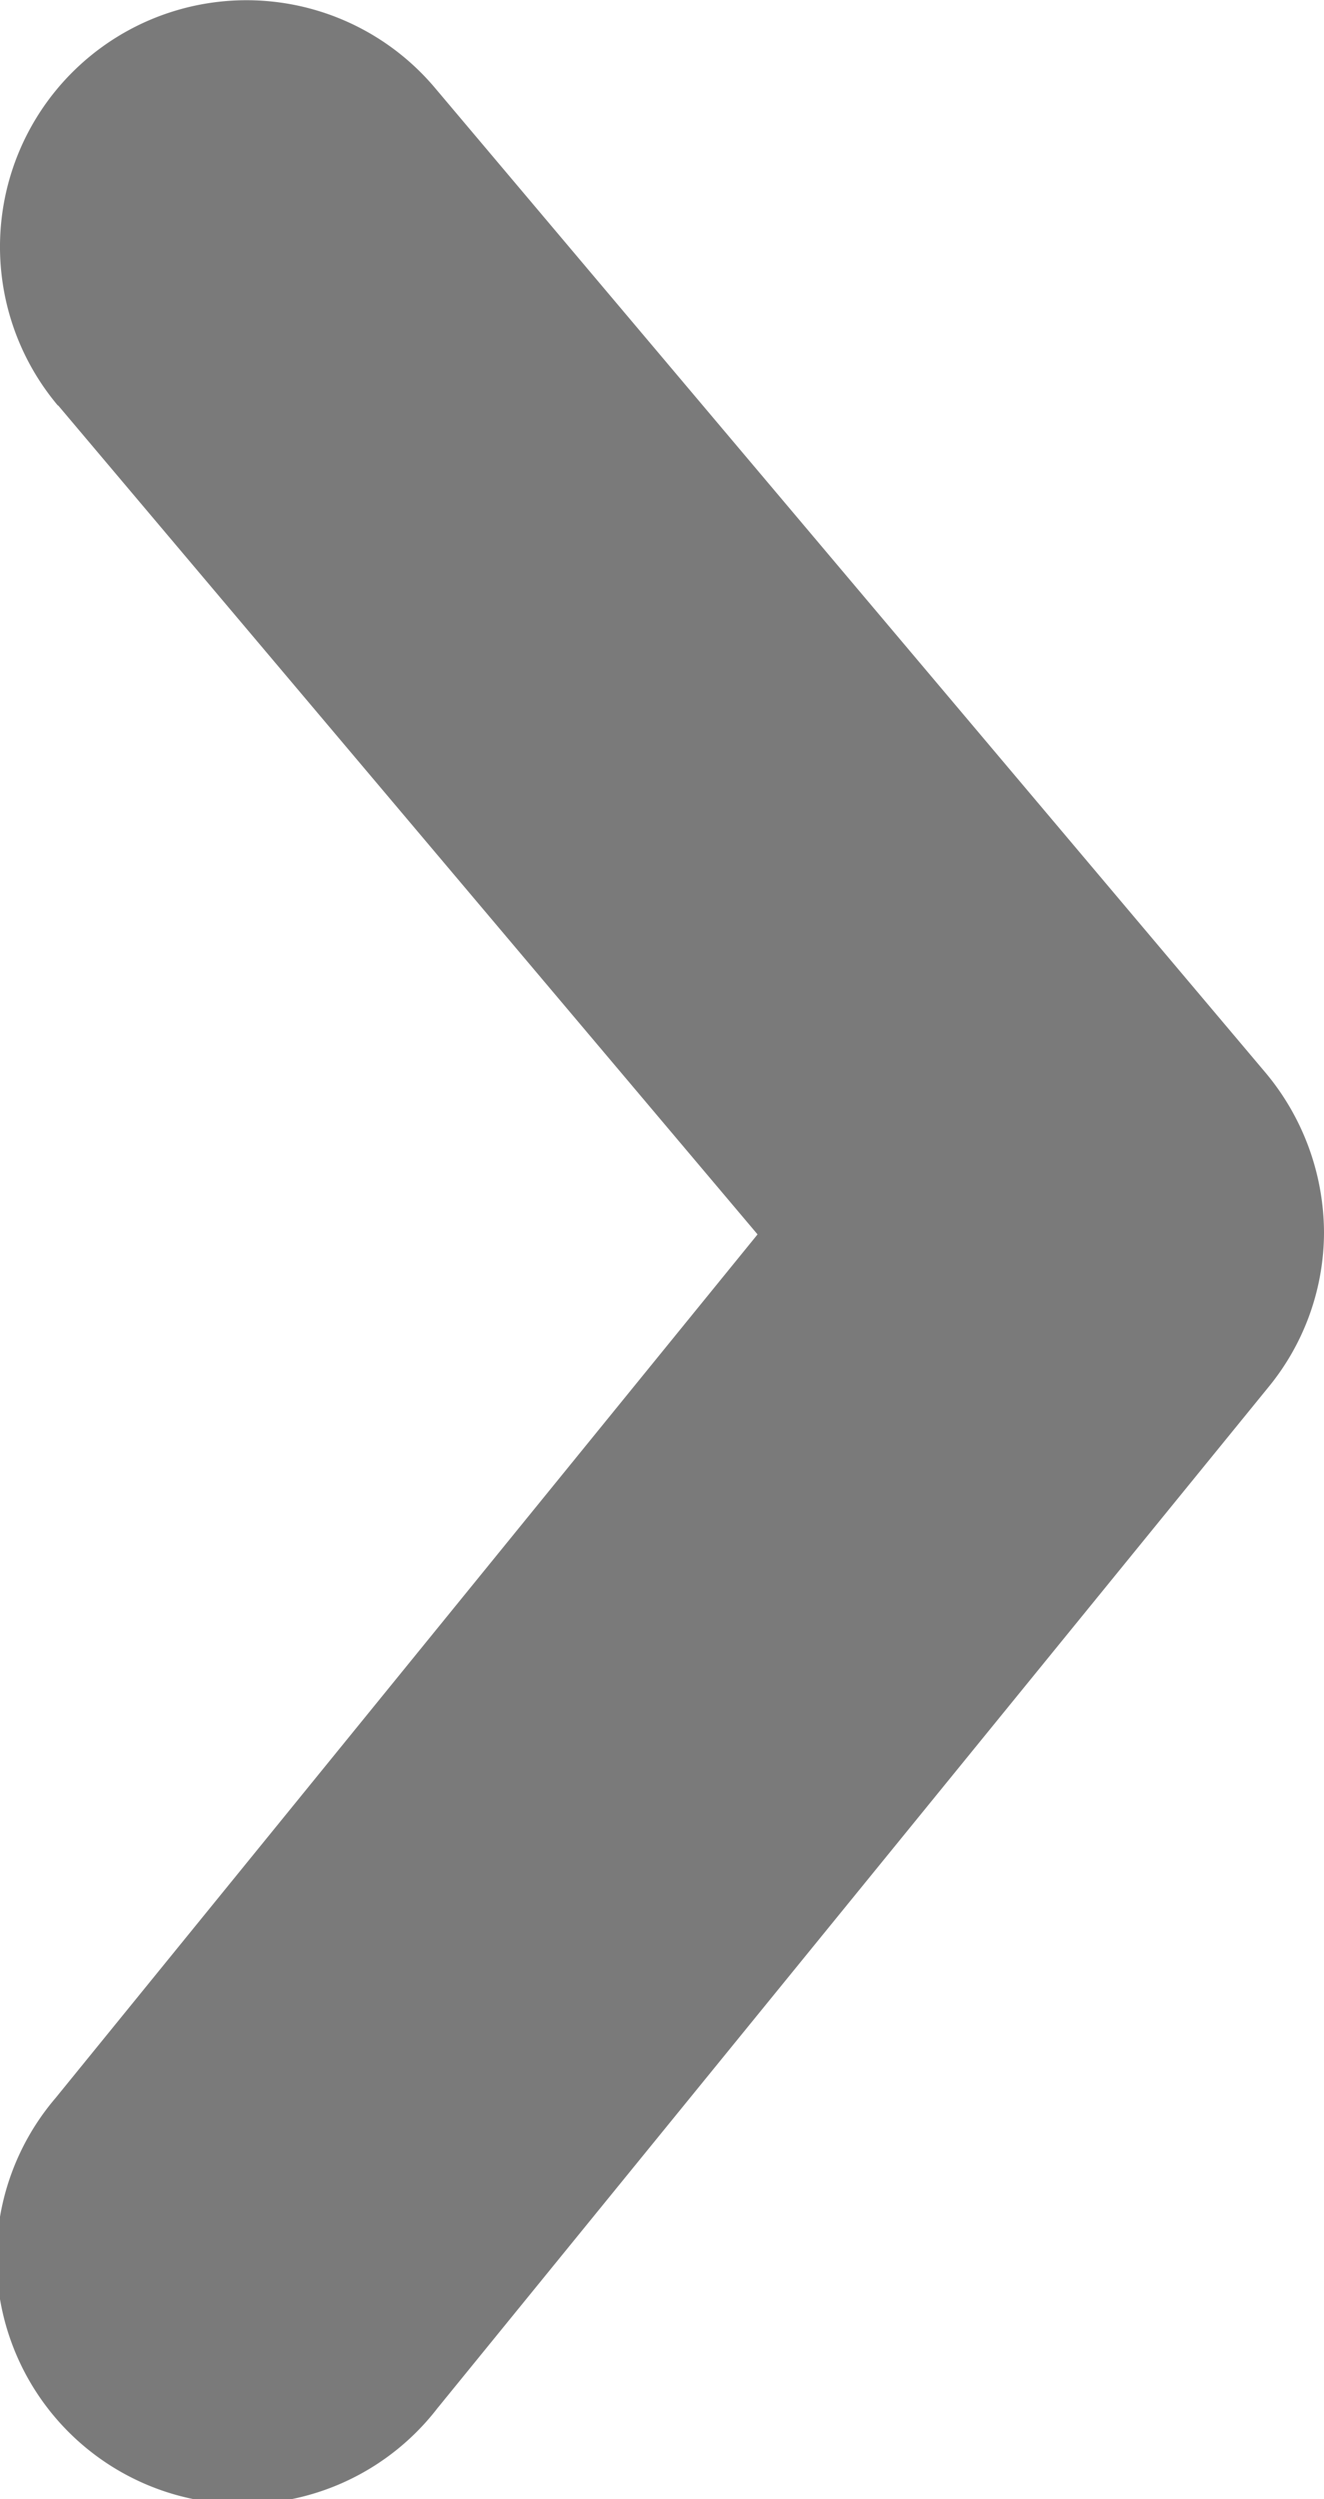 <svg xmlns="http://www.w3.org/2000/svg" width="6" height="11.321" viewBox="0 0 6 11.321">
  <path id="Tracciato_38215" data-name="Tracciato 38215" d="M21.839,18.782l-3.756,3.17-3.912-3.181a1.115,1.115,0,1,0-1.406,1.73l4.627,3.767a1.108,1.108,0,0,0,.7.251,1.134,1.134,0,0,0,.72-.262l4.465-3.767a1.117,1.117,0,0,0-1.44-1.708Z" transform="translate(-18.519 23.675) rotate(-90)" fill="#7a7a7a"/>
</svg>
